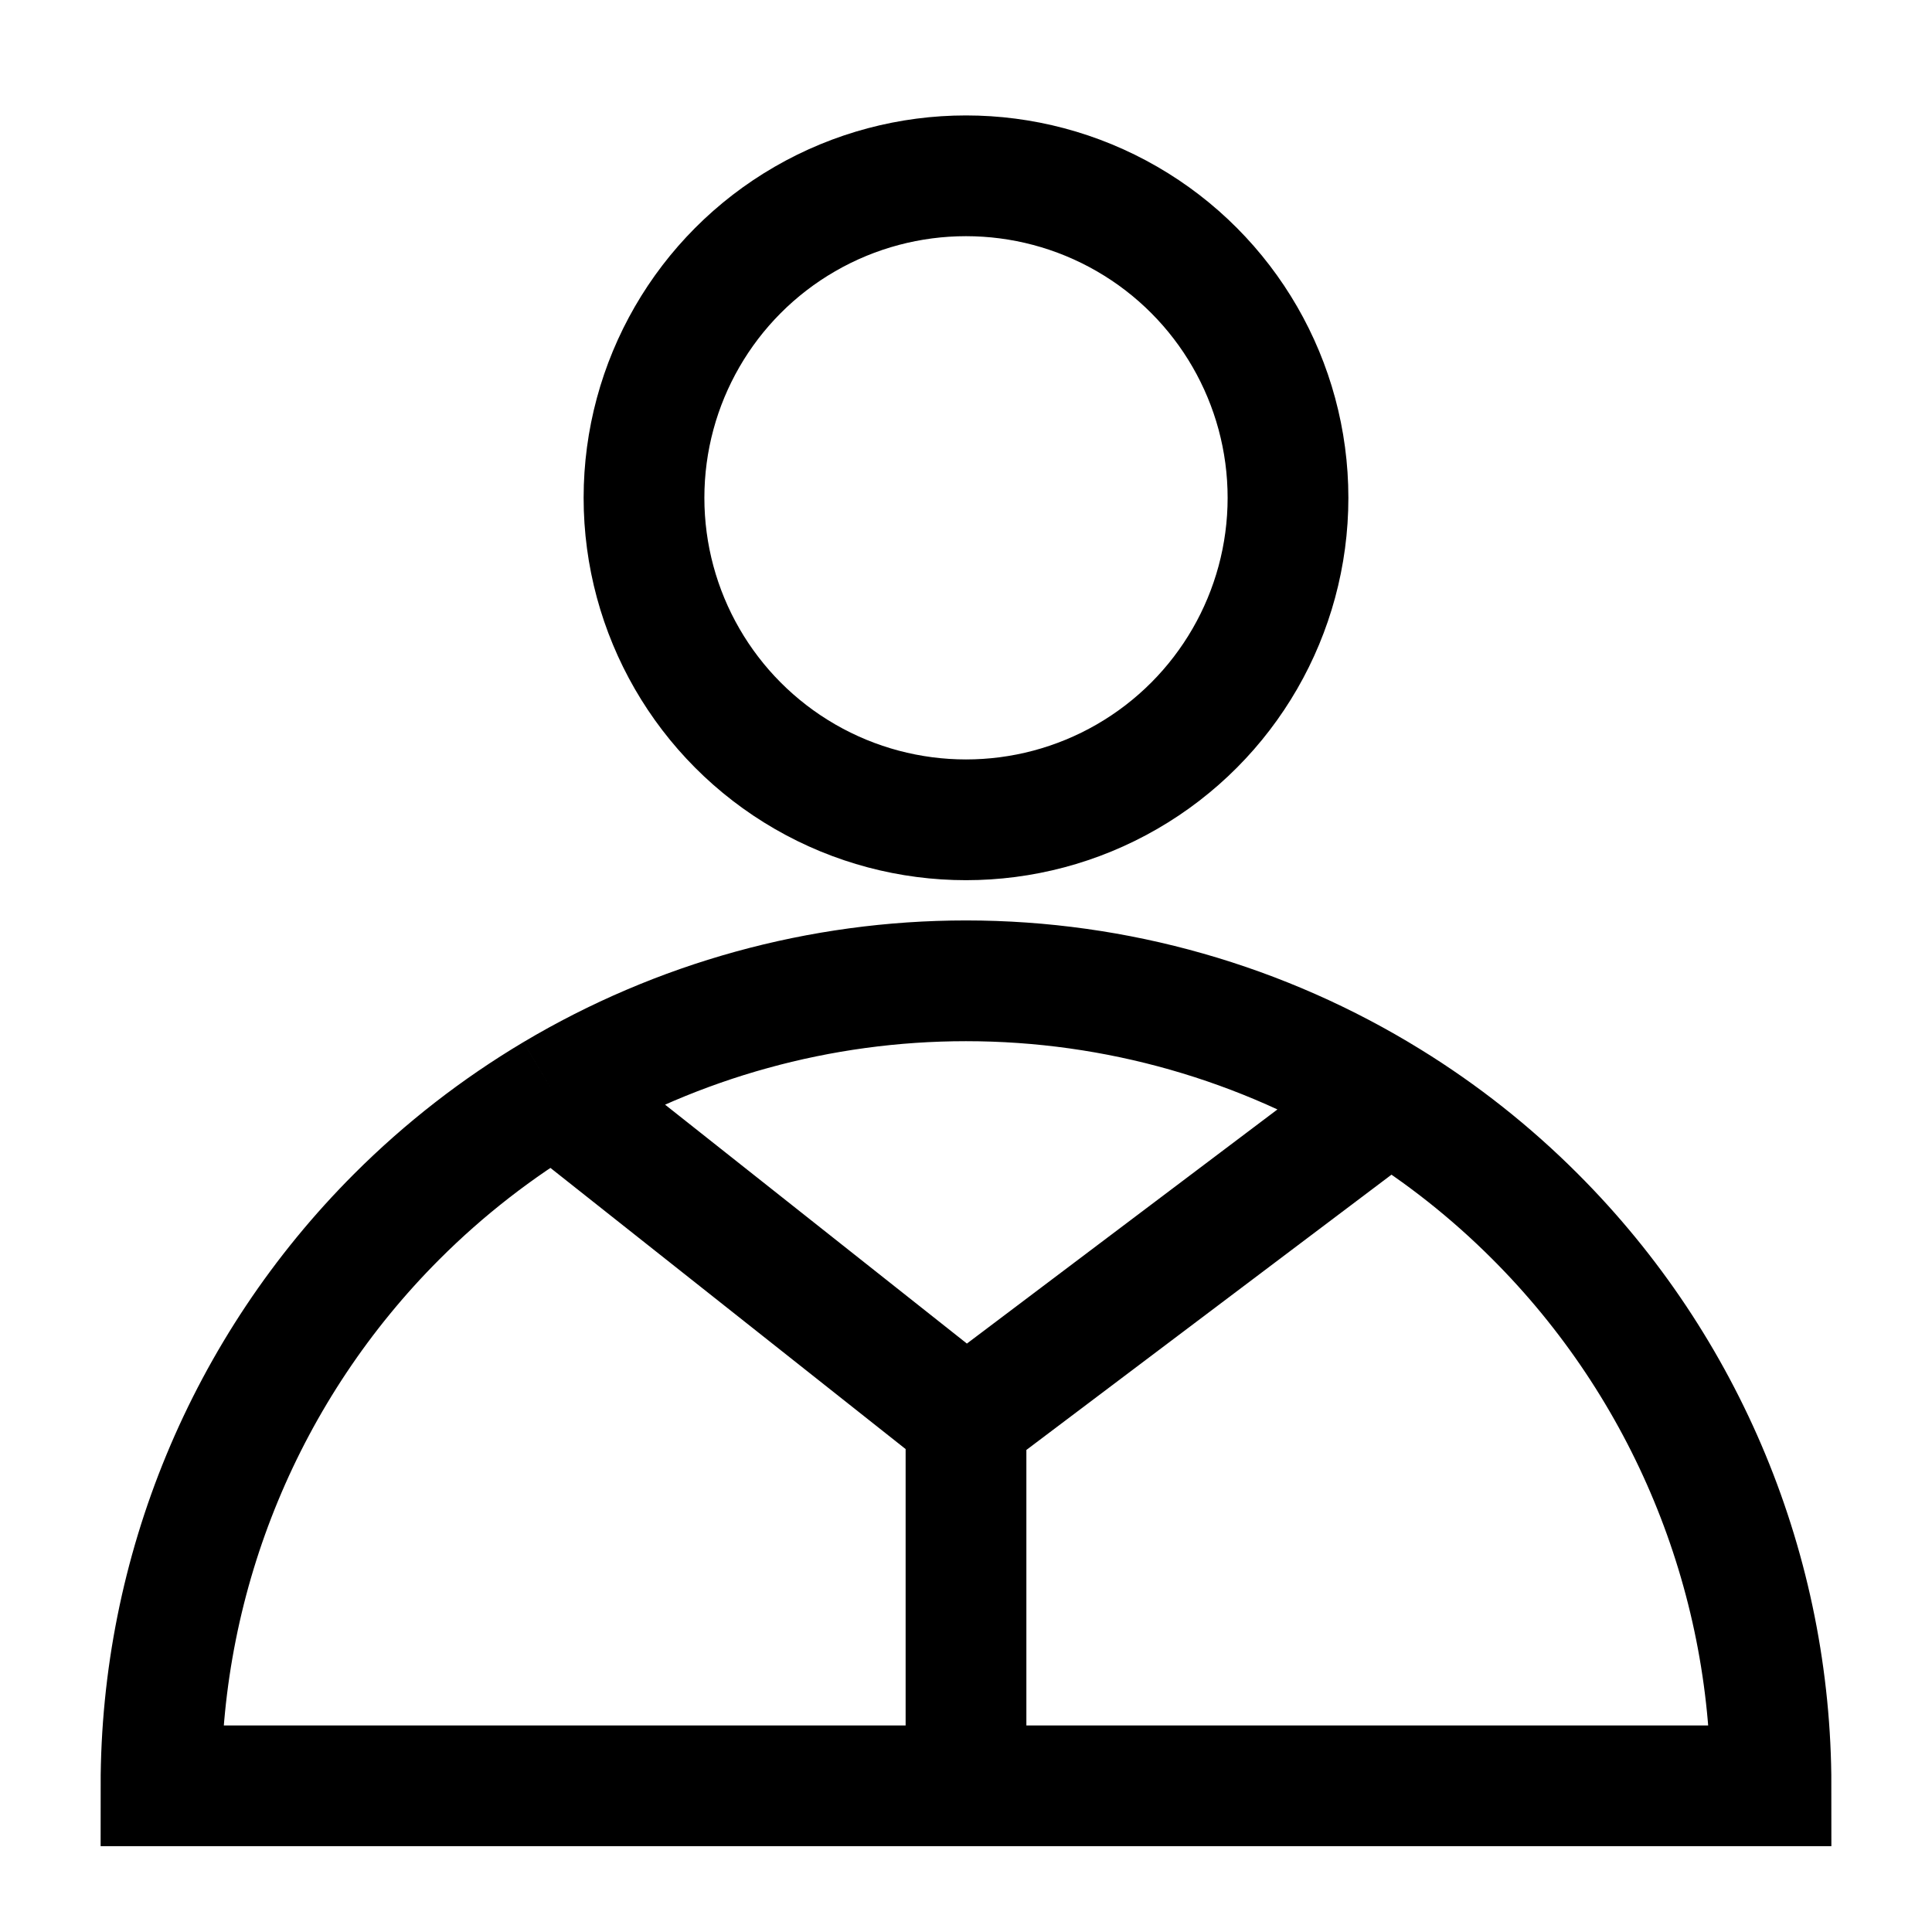 <svg width="24" height="24" viewBox="0 0 24 24" fill="none" xmlns="http://www.w3.org/2000/svg">
<circle cx="12" cy="6.184" r="4" stroke="black" stroke-width="1.5"/>
<path d="M12 22.184L2 22.184C2 19.531 3.054 16.988 4.929 15.113C5.521 14.521 6.179 14.011 6.886 13.59M12 22.184H22C22 19.531 20.946 16.988 19.071 15.113C18.519 14.56 17.909 14.079 17.255 13.676M12 22.184V17.638M6.886 13.59C8.42 12.677 10.184 12.184 12 12.184C13.871 12.184 15.688 12.708 17.255 13.676M6.886 13.59L12 17.638M12 17.638L17.255 13.676" stroke="black" stroke-width="1.5"/>
</svg>
